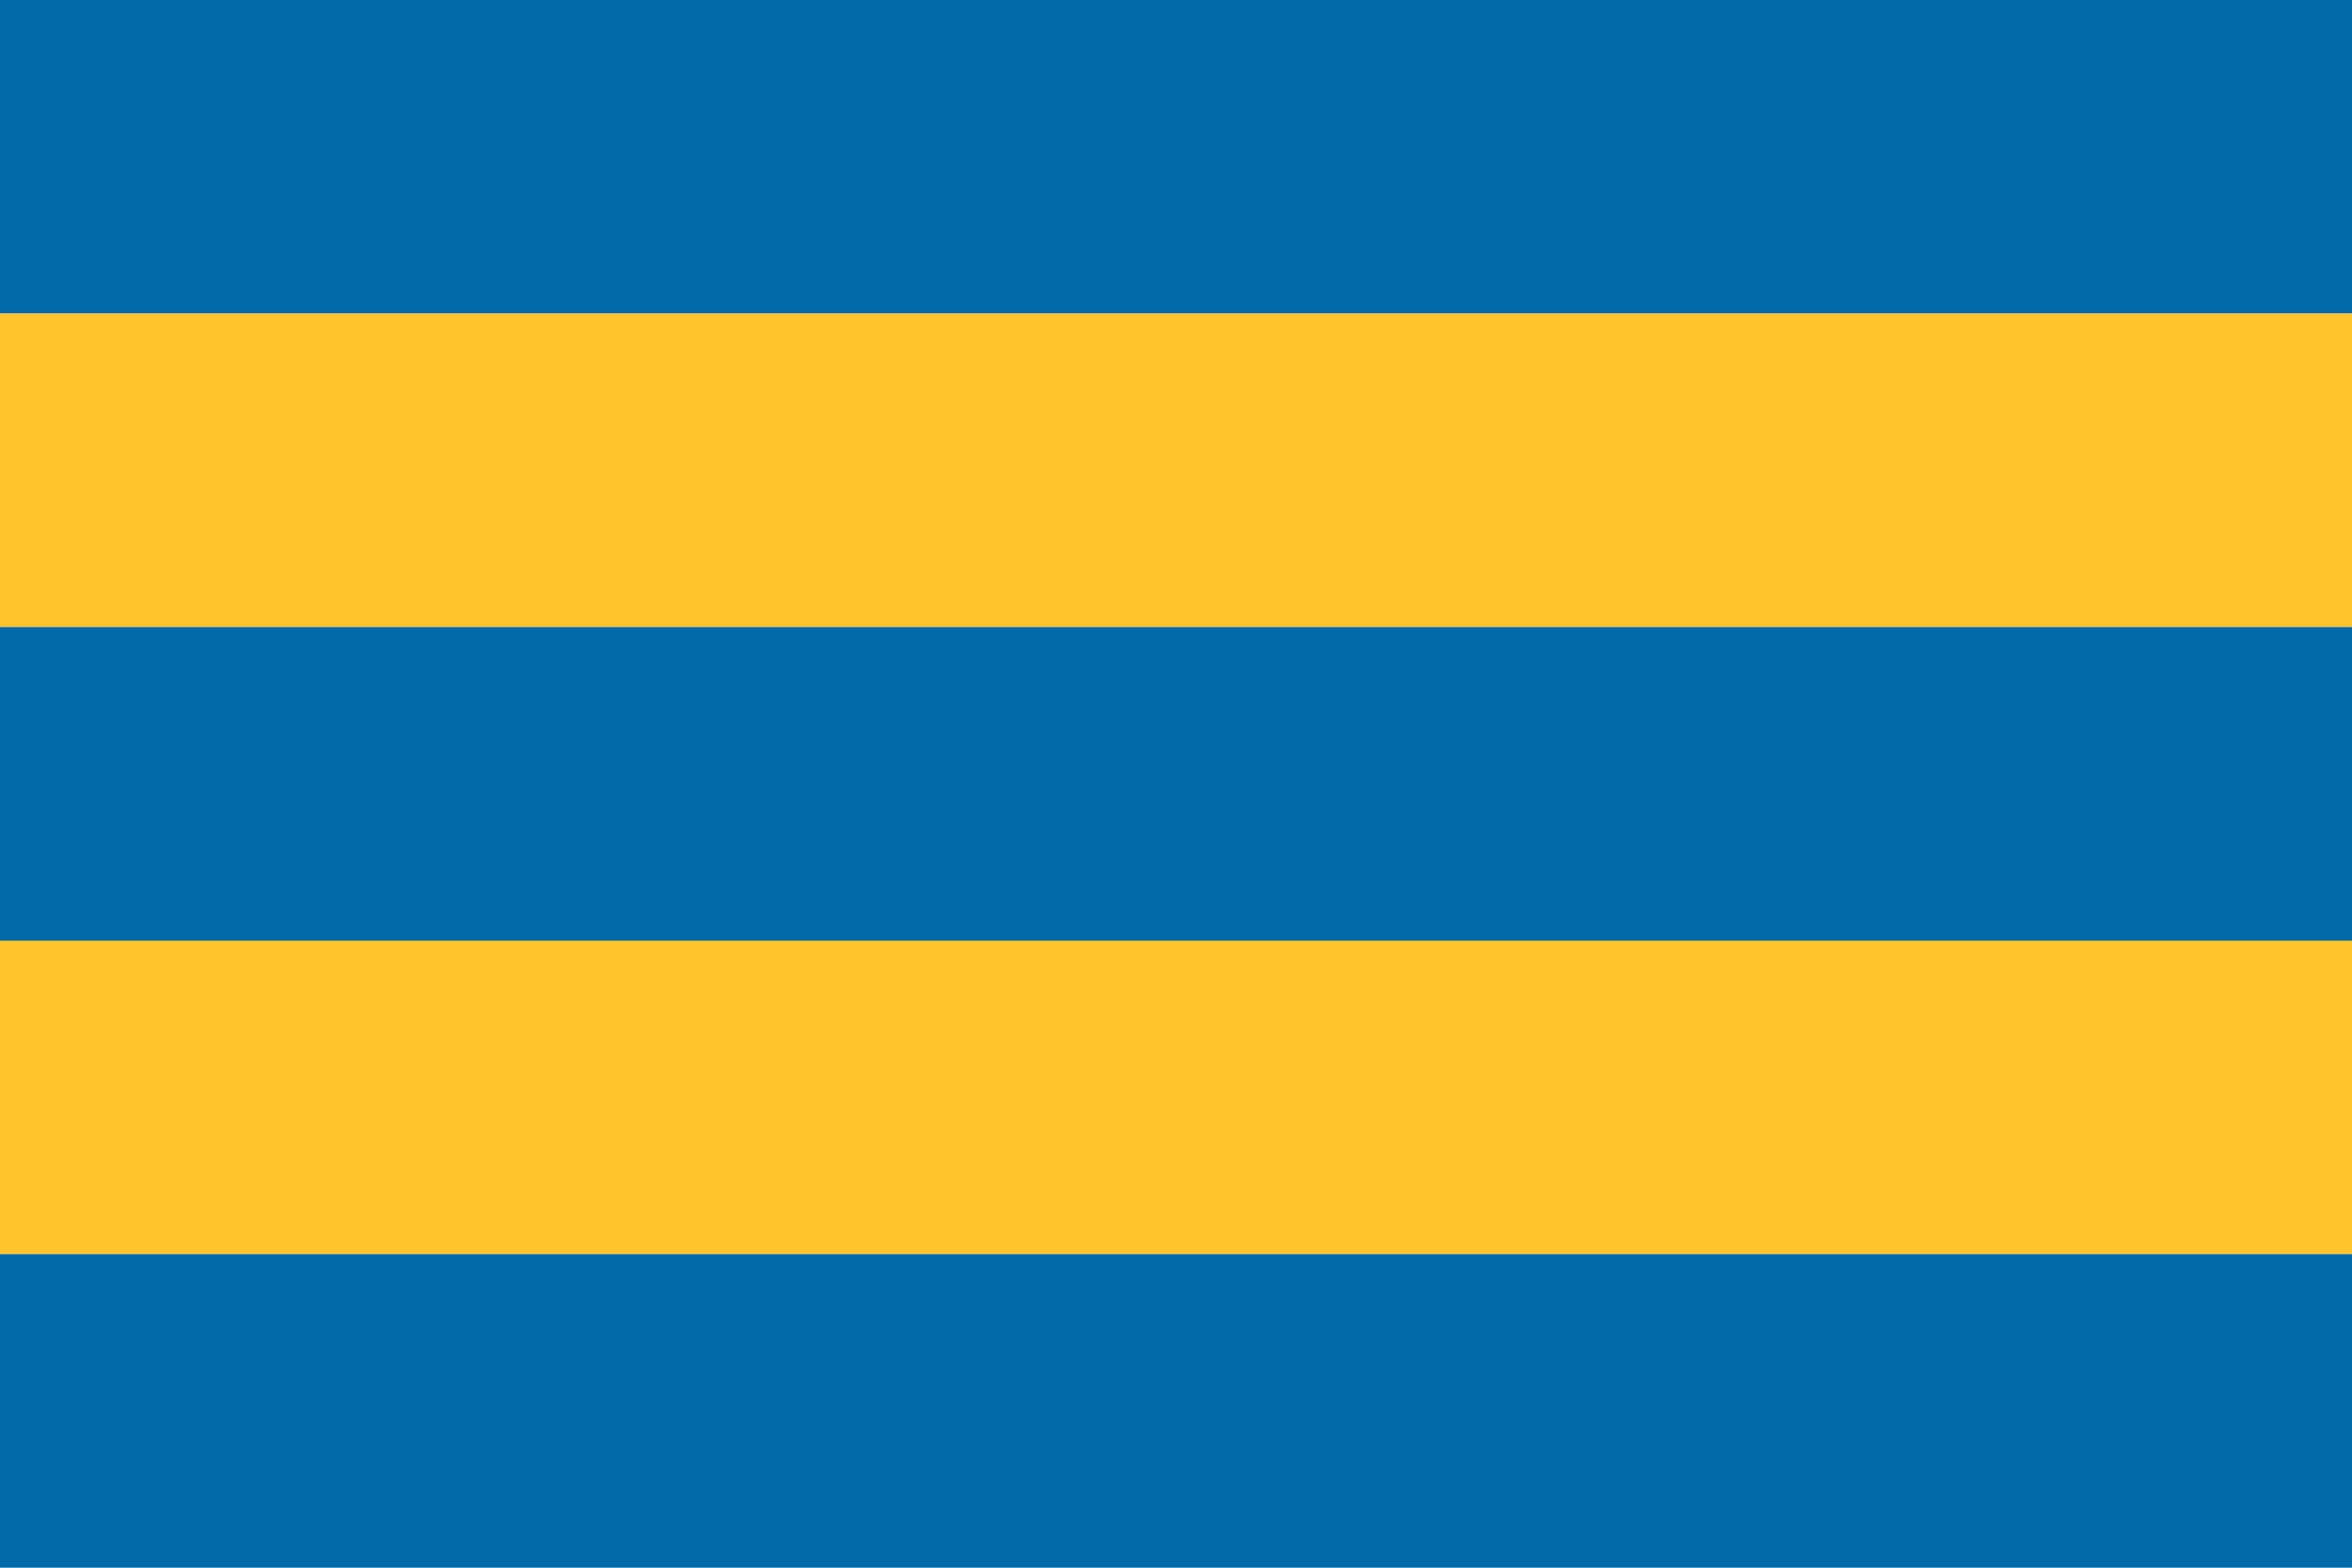 <svg xmlns="http://www.w3.org/2000/svg" width="300" height="200">
  <rect width="300" height="40" y="0" fill="#026aa9"/>
  <rect width="300" height="40" y="40" fill="#ffc32c"/>
  <rect width="300" height="40" y="80" fill="#026aa9"/>
  <rect width="300" height="40" y="120" fill="#ffc32c"/>
  <rect width="300" height="40" y="160" fill="#026aa9"/>
</svg>